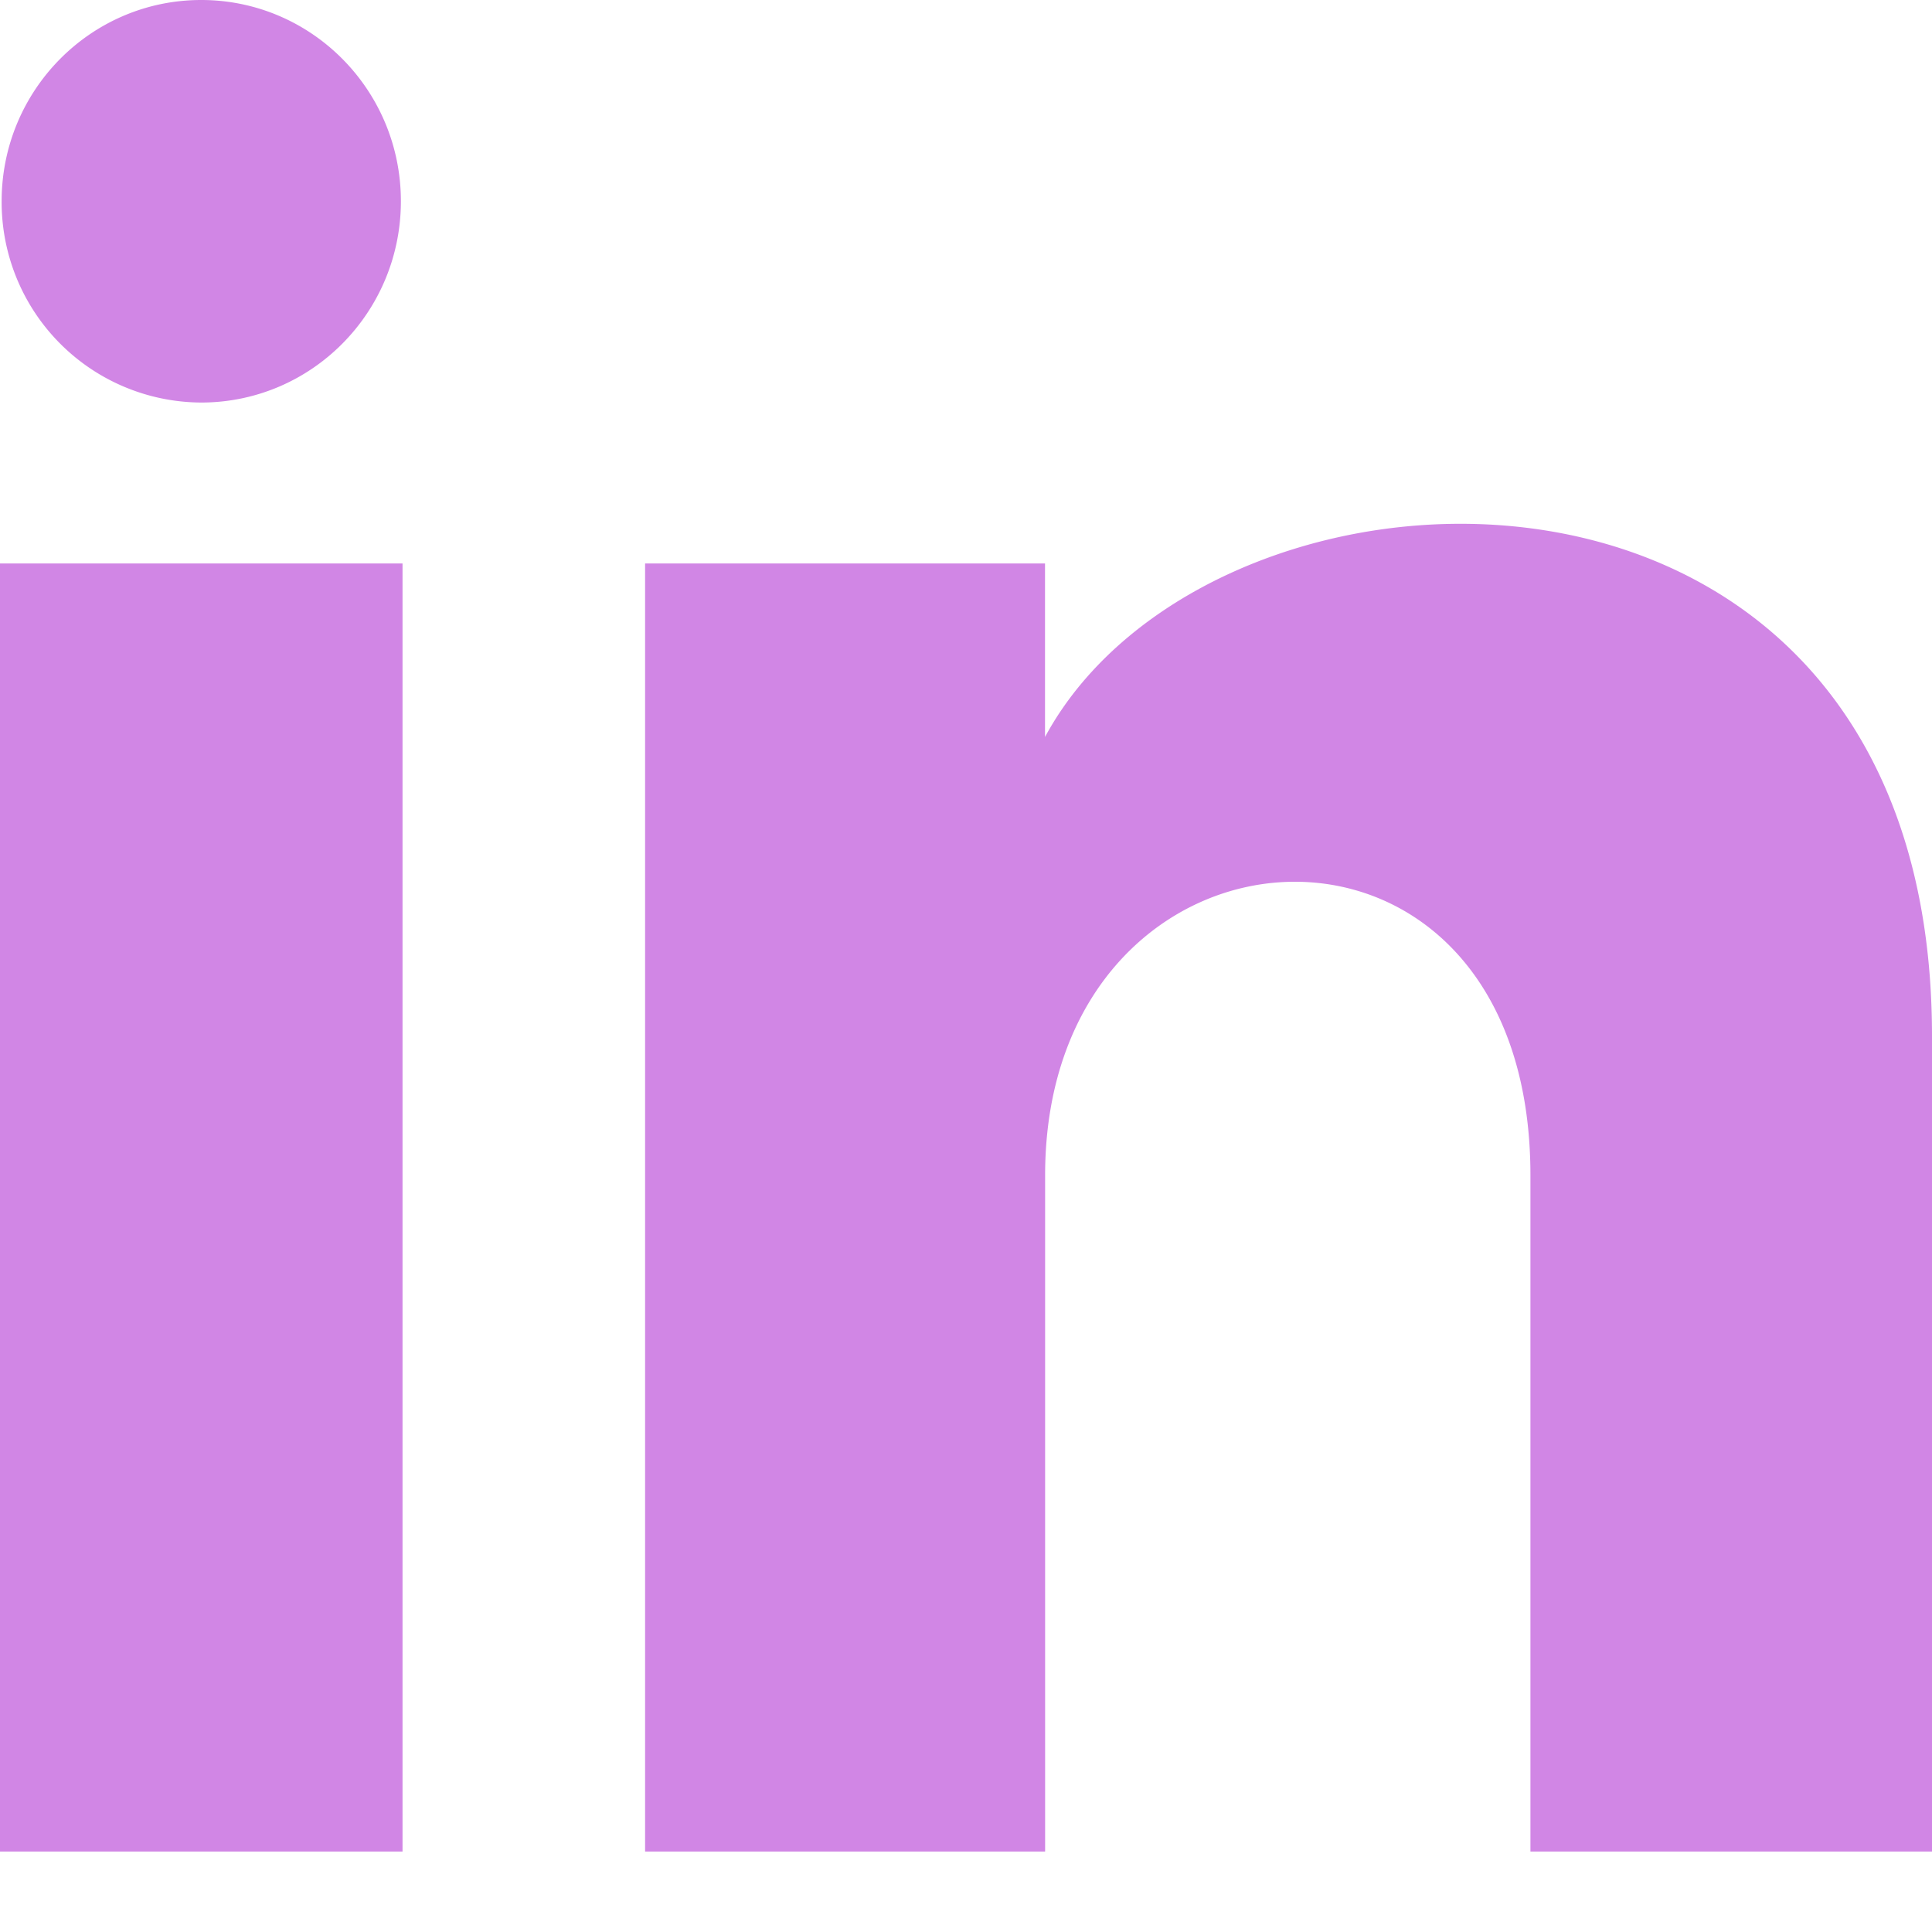 <svg width="20" height="20" viewBox="0 0 20 20" xmlns="http://www.w3.org/2000/svg">
    <path d="M4.15 2.083c0 1.151-.925 2.084-2.067 2.084A2.075 2.075 0 0 1 .017 2.083C.017.933.942 0 2.083 0 3.225 0 4.15.933 4.15 2.083zm.017 3.75H0v13.334h4.167V5.833zm6.651 0h-4.14v13.334h4.141v-7c0-3.891 5.024-4.21 5.024 0v7H20v-8.443c0-6.567-7.435-6.327-9.182-3.095V5.833z" fill="#D186E5" fill-rule="nonzero"/>
</svg>
